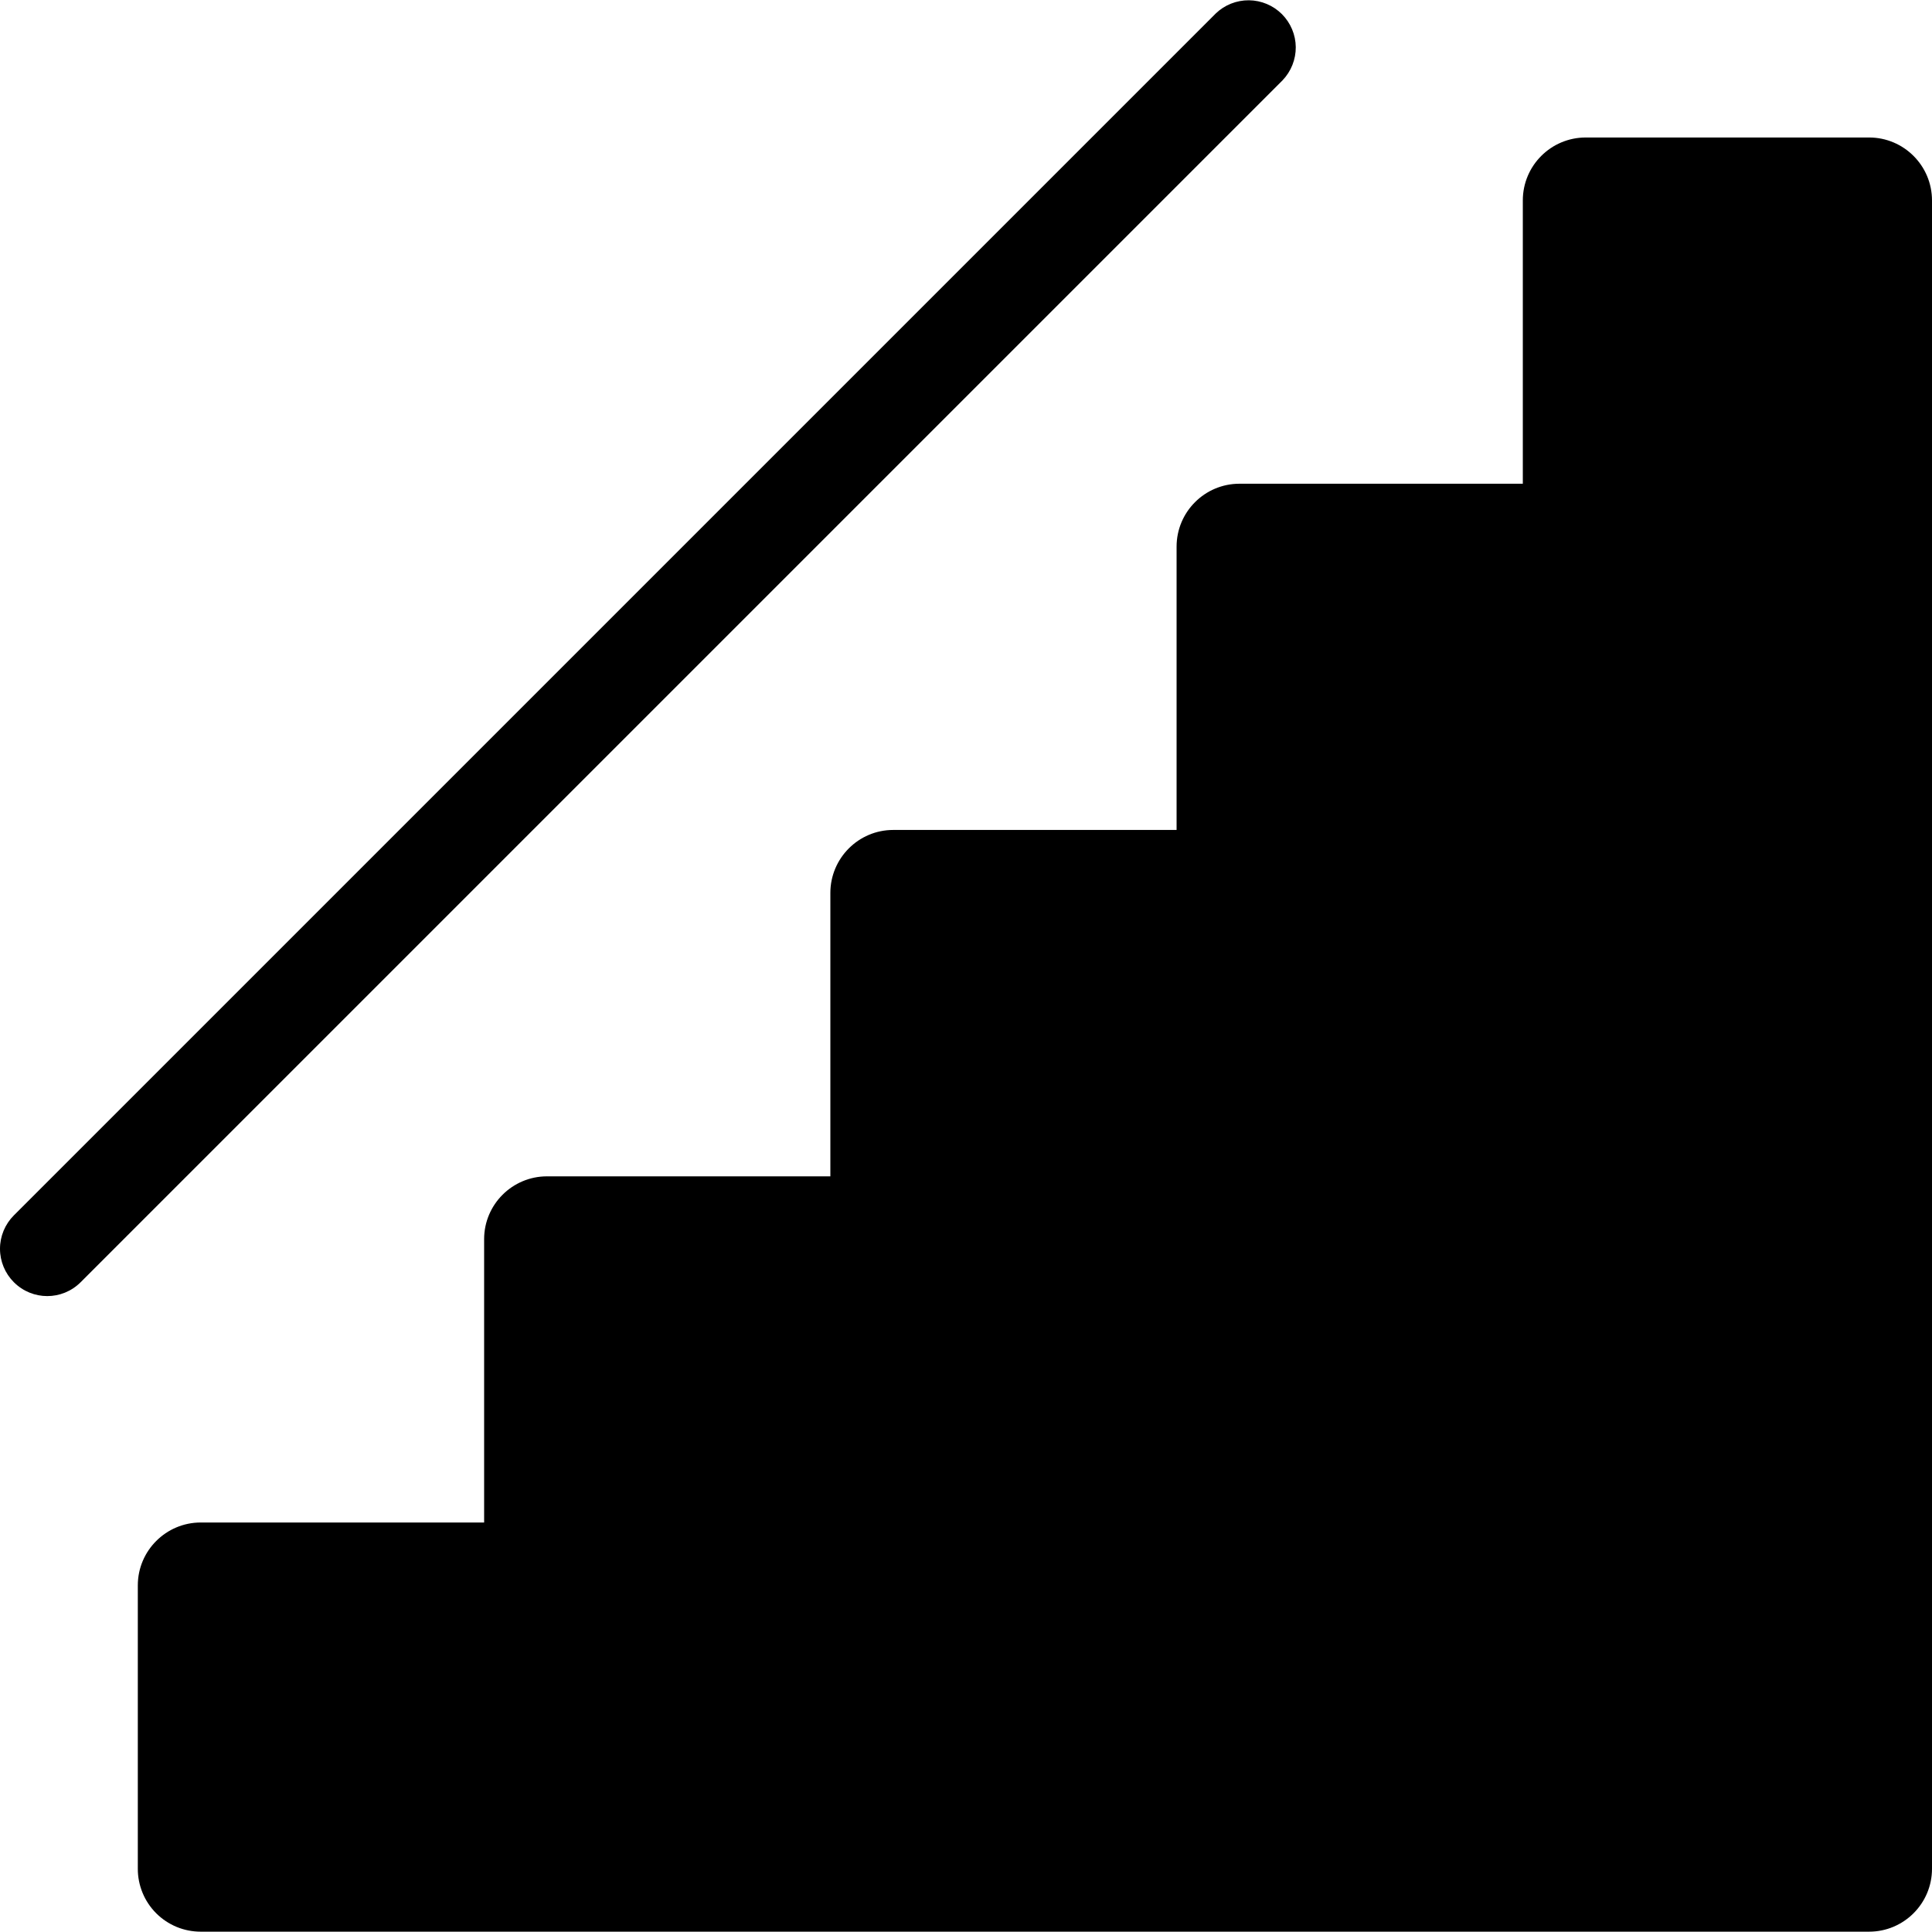<svg width="48" height="48" viewBox="0 0 48 48" fill="none" xmlns="http://www.w3.org/2000/svg">
<g clip-path="url(#clip0_3_200)">
<path d="M4.988 37.826H12.028V30.786C12.028 29.926 12.728 29.226 13.59 29.226H20.63V22.186C20.63 21.322 21.33 20.62 22.192 20.62H29.232V13.582C29.232 12.718 29.932 12.018 30.796 12.018H37.834V4.98C37.834 4.116 38.534 3.416 39.398 3.416H46.438C47.298 3.416 48 4.116 48 4.98V46.428C48 47.292 47.3 47.992 46.436 47.992H4.988C4.782 47.992 4.579 47.952 4.389 47.874C4.199 47.795 4.026 47.68 3.881 47.535C3.736 47.39 3.62 47.217 3.542 47.027C3.464 46.837 3.423 46.633 3.424 46.428V39.388C3.424 38.528 4.124 37.826 4.988 37.826ZM0.344 31.856C0.124 31.636 0 31.337 0 31.026C0 30.715 0.124 30.416 0.344 30.196L30.204 0.336C30.425 0.122 30.722 0.005 31.029 0.007C31.337 0.01 31.631 0.134 31.849 0.351C32.066 0.569 32.19 0.863 32.193 1.17C32.195 1.478 32.077 1.774 31.864 1.996L2.004 31.856C1.544 32.316 0.804 32.316 0.344 31.856Z" fill="black"/>
</g>
<defs>
<clipPath id="clip0_3_200">
<rect width="48" height="48" fill="white"/>
</clipPath>
</defs>
</svg>
